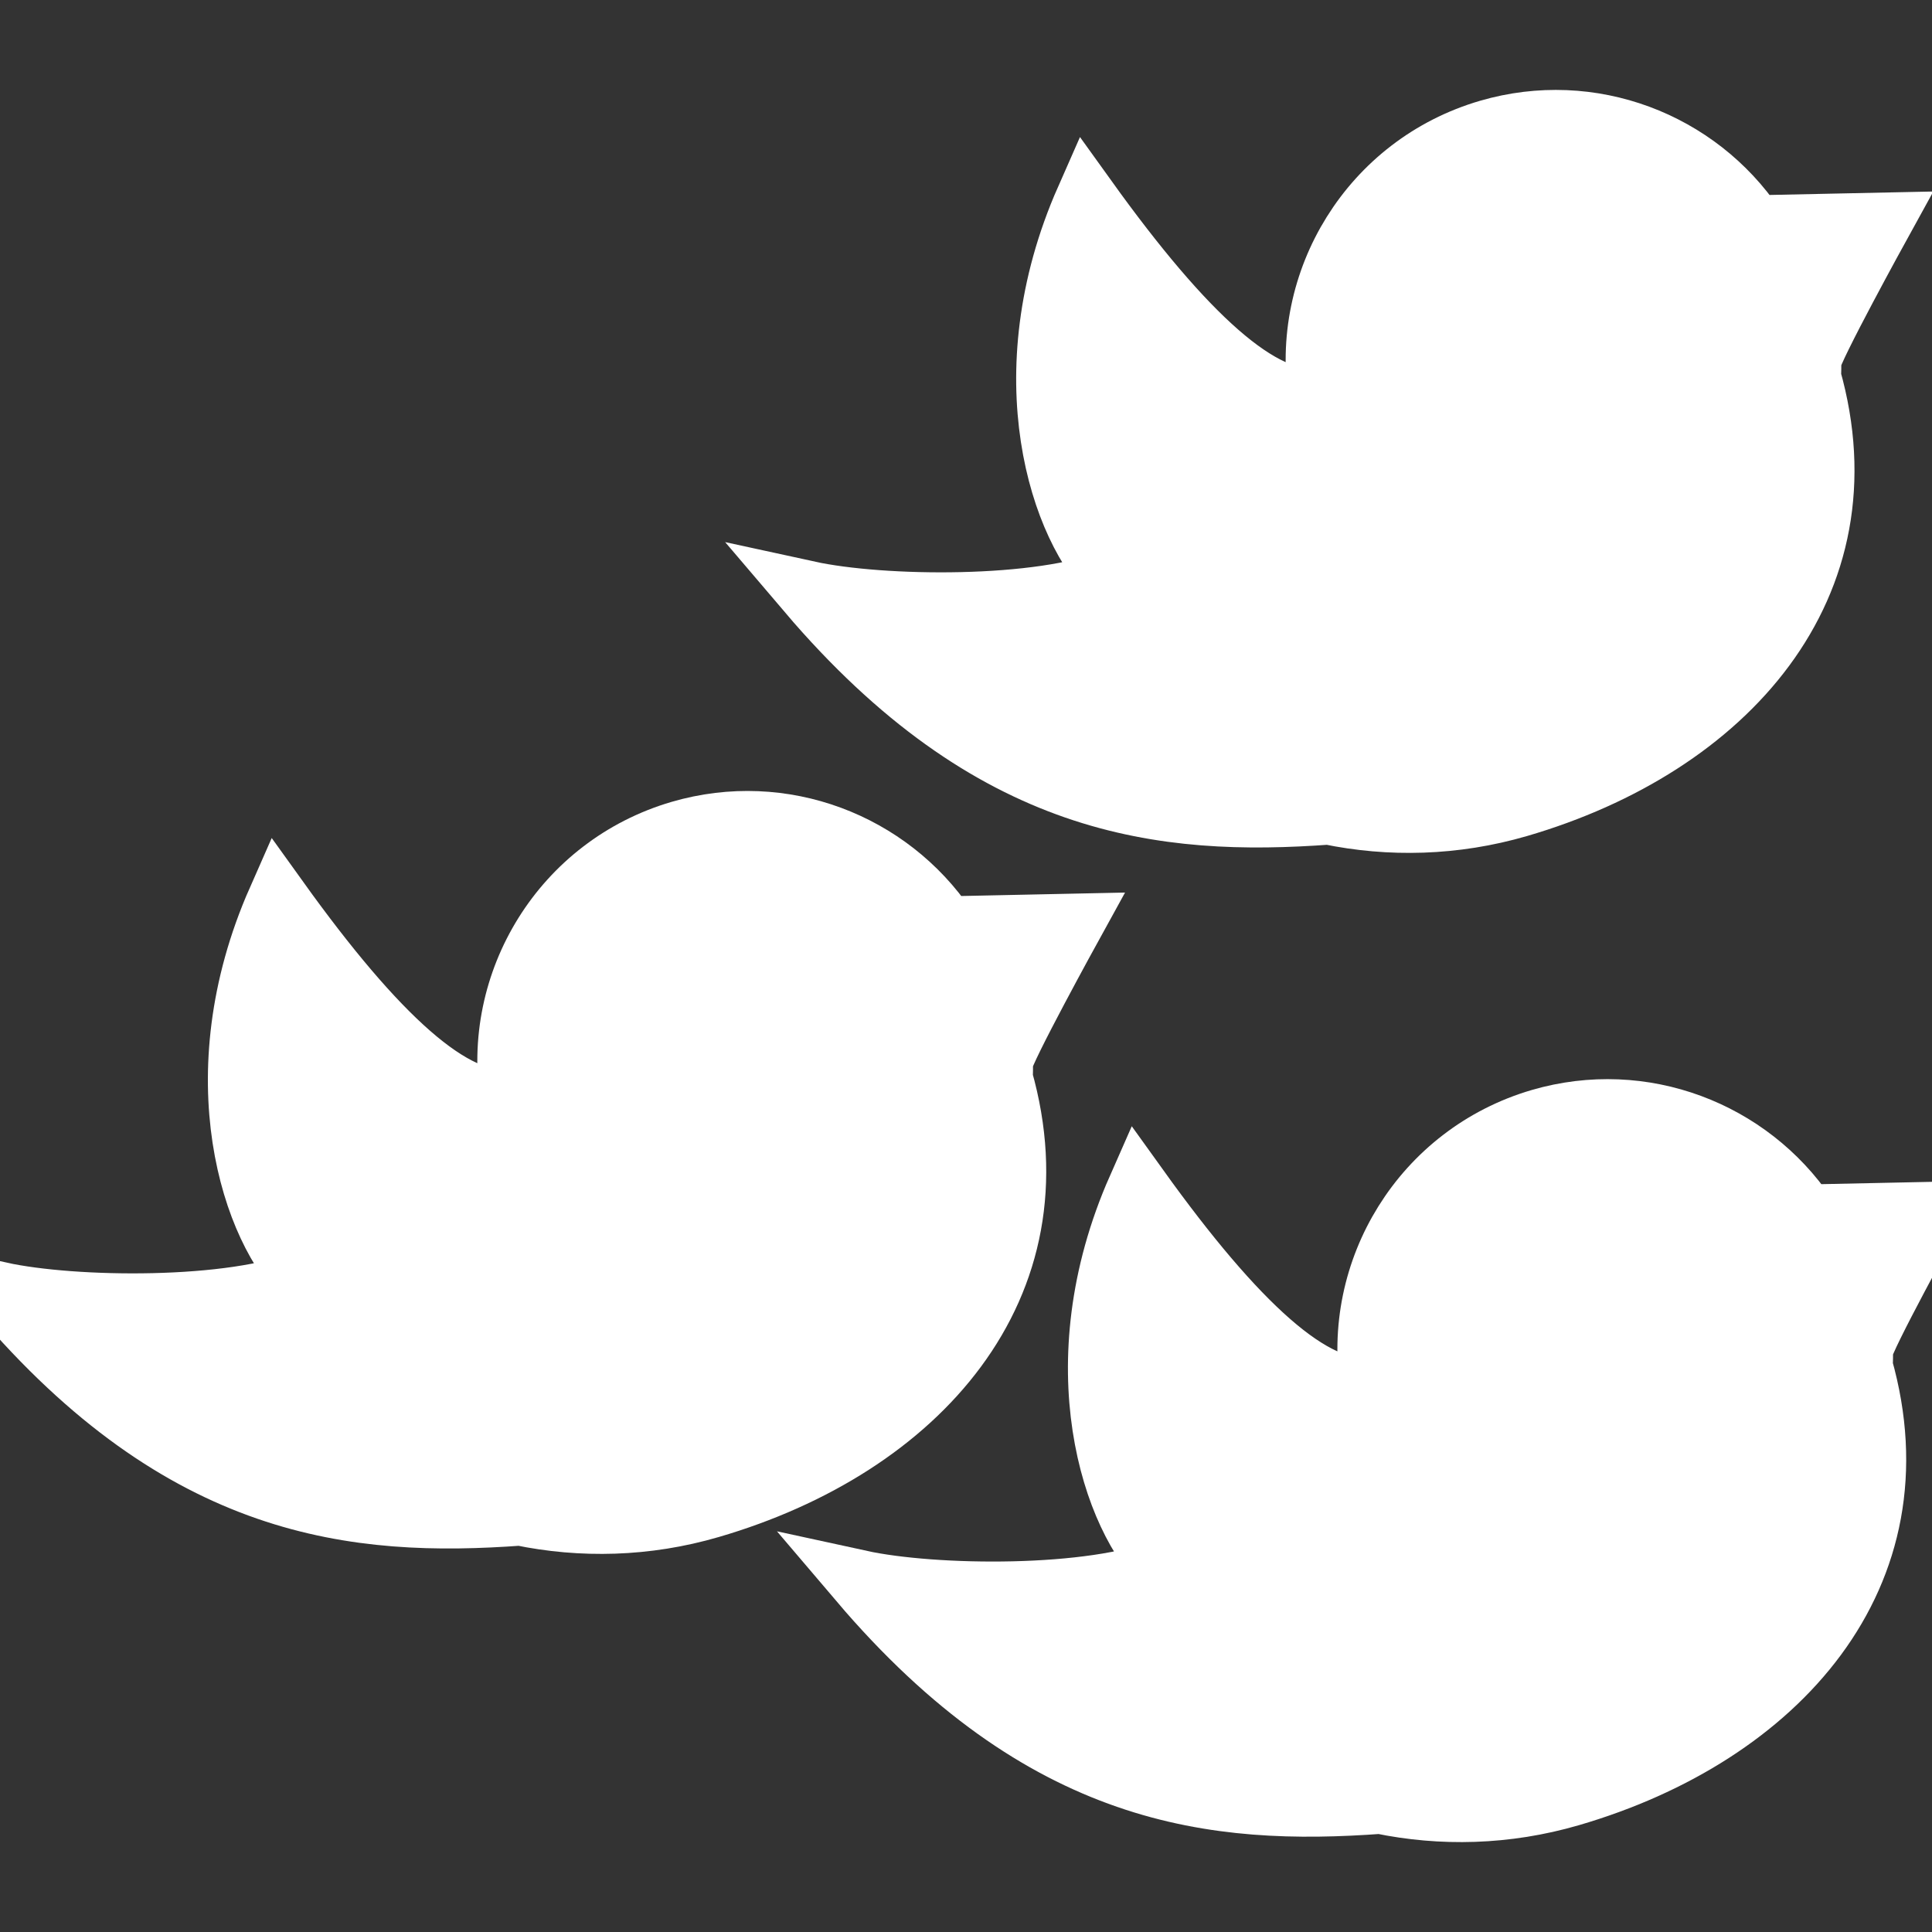 <!DOCTYPE svg PUBLIC "-//W3C//DTD SVG 1.1//EN" "http://www.w3.org/Graphics/SVG/1.1/DTD/svg11.dtd">
<!-- Uploaded to: SVG Repo, www.svgrepo.com, Transformed by: SVG Repo Mixer Tools -->
<svg fill="#ffffff" version="1.1" id="Capa_1" xmlns="http://www.w3.org/2000/svg" xmlns:xlink="http://www.w3.org/1999/xlink" width="800px" height="800px" viewBox="0 0 31.191 31.191" xml:space="preserve" stroke="#ffffff">
<rect x="0" y="0" width="31.191" height="31.191" fill="#333333" stroke="none"/>
<g id="SVGRepo_bgCarrier" stroke-width="0"/>
<g id="SVGRepo_tracerCarrier" stroke-linecap="round" stroke-linejoin="round"/>
<g id="SVGRepo_iconCarrier"> <g> <g> <path d="M21.452,13.136c0.983,0.204,2.028,0.182,3.062-0.119c3.357-0.98,5.663-3.562,4.709-6.92 c0.004-0.098,0.004-0.19,0.004-0.275c-0.002-0.158,1.129-2.212,1.129-2.212l-2.039,0.043c-0.914-1.354-2.629-2.028-4.282-1.546 c-1.894,0.553-3.04,2.43-2.728,4.33v0.002c-0.937,0.132-2.188-1.026-3.767-3.224c-1.258,2.852-0.399,5.354,0.458,6.137 c-1.188,0.493-3.757,0.464-4.95,0.204C16.016,13.043,18.781,13.331,21.452,13.136z M26.037,3.575 c0.562-0.165,1.15,0.158,1.314,0.72c0.164,0.562-0.16,1.151-0.721,1.315c-0.562,0.165-1.15-0.159-1.314-0.721 C25.15,4.326,25.475,3.738,26.037,3.575z"/> <path d="M26.552,5.08c0.281-0.083,0.442-0.376,0.361-0.657c-0.083-0.281-0.377-0.442-0.658-0.36l0,0 c0.034,0.034,0.062,0.073,0.075,0.121c0.045,0.156-0.044,0.318-0.2,0.365c-0.089,0.025-0.18,0.003-0.25-0.048 c-0.01,0.071-0.006,0.146,0.017,0.22C25.977,5,26.271,5.162,26.552,5.08z"/> <path d="M16.174,17.414c0.003-0.097,0.004-0.189,0.003-0.274c-0.001-0.158,1.13-2.212,1.13-2.212l-2.039,0.043 c-0.915-1.354-2.63-2.028-4.283-1.546c-1.894,0.553-3.04,2.43-2.728,4.329v0.003c-0.936,0.132-2.187-1.026-3.766-3.225 c-1.258,2.853-0.4,5.355,0.458,6.137C3.762,21.163,1.193,21.134,0,20.873c2.966,3.488,5.732,3.776,8.403,3.58 c0.984,0.204,2.029,0.183,3.062-0.119C14.822,23.354,17.128,20.773,16.174,17.414z M13.582,16.928 c-0.563,0.165-1.151-0.159-1.315-0.722c-0.165-0.562,0.158-1.15,0.721-1.313c0.562-0.165,1.15,0.158,1.314,0.72 C14.466,16.175,14.143,16.764,13.582,16.928z"/> <path d="M13.206,15.38L13.206,15.38c0.033,0.033,0.061,0.072,0.075,0.12c0.045,0.156-0.044,0.319-0.2,0.365 c-0.089,0.026-0.18,0.003-0.25-0.047c-0.01,0.071-0.006,0.146,0.016,0.219c0.082,0.281,0.376,0.442,0.657,0.36 c0.281-0.083,0.442-0.376,0.361-0.658C13.781,15.459,13.486,15.298,13.206,15.38z"/> <path d="M30.062,21.792c-0.002-0.157,1.129-2.212,1.129-2.212l-2.037,0.043c-0.916-1.354-2.631-2.027-4.283-1.546 c-1.895,0.554-3.04,2.431-2.729,4.33v0.002c-0.936,0.132-2.187-1.025-3.766-3.224c-1.258,2.852-0.4,5.354,0.458,6.137 c-1.188,0.493-3.757,0.464-4.95,0.204c2.967,3.488,5.732,3.776,8.403,3.58c0.983,0.204,2.028,0.182,3.062-0.119 c3.357-0.979,5.662-3.561,4.709-6.92C30.062,21.97,30.062,21.876,30.062,21.792z M27.466,21.58 c-0.563,0.165-1.151-0.159-1.315-0.721s0.158-1.151,0.722-1.314c0.562-0.164,1.149,0.158,1.313,0.721 C28.35,20.827,28.027,21.417,27.466,21.58z"/> <path d="M27.09,20.033L27.09,20.033c0.033,0.034,0.061,0.073,0.075,0.121c0.045,0.156-0.044,0.319-0.2,0.365 c-0.089,0.025-0.18,0.003-0.25-0.047c-0.01,0.07-0.006,0.146,0.016,0.219c0.082,0.281,0.377,0.442,0.658,0.36 c0.28-0.083,0.441-0.376,0.36-0.658C27.665,20.113,27.371,19.951,27.09,20.033z"/> </g> </g> </g>
</svg>